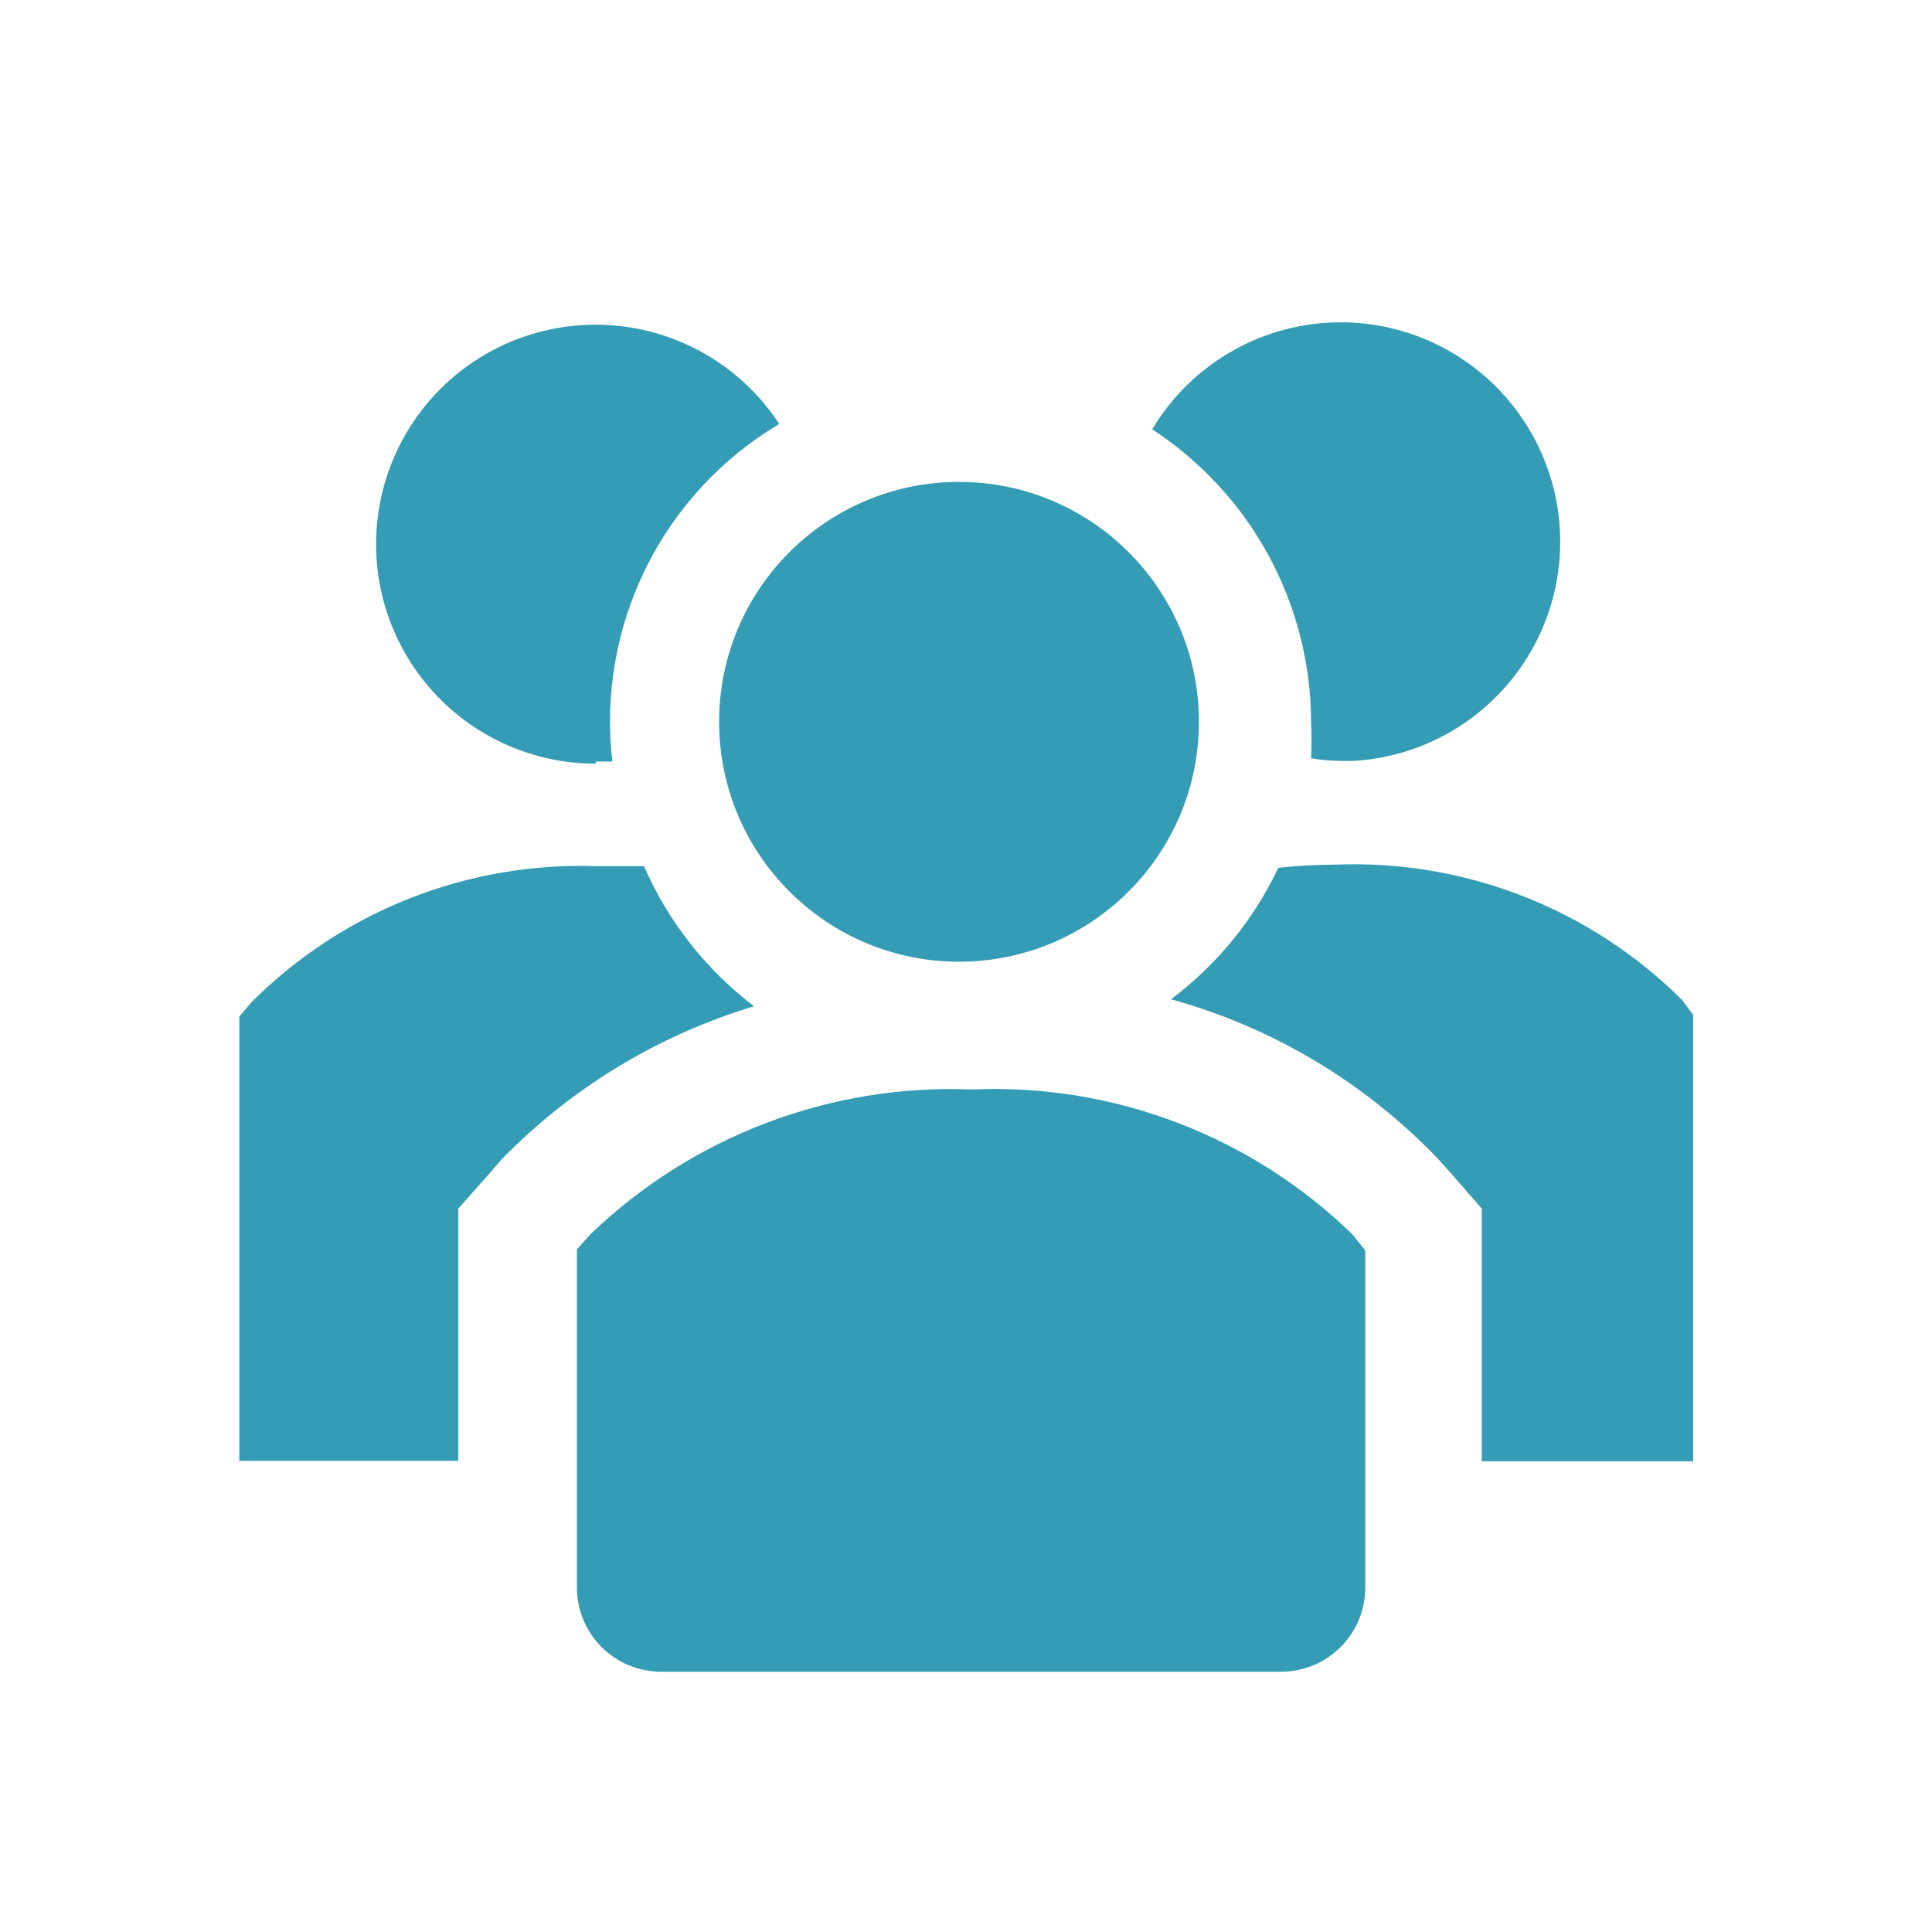 <svg xmlns="http://www.w3.org/2000/svg" width="50" height="50" viewBox="0 0 50 50" fill="none"><path d="M16.667 22.417H15.458C13.809 22.357 12.166 22.637 10.63 23.239C9.093 23.841 7.697 24.753 6.528 25.917L6.194 26.306V37.806H11.861V31.278L12.625 30.417L12.972 30.014C14.78 28.156 17.032 26.789 19.514 26.042C18.271 25.096 17.291 23.848 16.667 22.417Z" fill="#349CB4"></path><path d="M43.528 25.875C42.358 24.711 40.962 23.799 39.426 23.197C37.89 22.595 36.246 22.315 34.597 22.375C34.092 22.378 33.586 22.405 33.083 22.458C32.447 23.801 31.494 24.969 30.306 25.861C32.956 26.594 35.356 28.034 37.25 30.028L37.597 30.417L38.347 31.278V37.819H43.819V26.264L43.528 25.875Z" fill="#349CB4"></path><path d="M15.417 19.708H15.847C15.647 17.991 15.949 16.252 16.715 14.701C17.482 13.151 18.68 11.856 20.167 10.972C19.628 10.149 18.884 9.48 18.009 9.03C17.134 8.581 16.157 8.366 15.175 8.408C14.192 8.449 13.236 8.745 12.402 9.267C11.568 9.788 10.884 10.518 10.416 11.383C9.948 12.249 9.714 13.221 9.735 14.204C9.755 15.188 10.031 16.149 10.536 16.994C11.04 17.839 11.755 18.538 12.61 19.024C13.466 19.509 14.433 19.764 15.417 19.764V19.708Z" fill="#349CB4"></path><path d="M33.931 18.667C33.946 18.986 33.946 19.306 33.931 19.625C34.197 19.668 34.466 19.691 34.736 19.694H35C35.98 19.642 36.929 19.337 37.755 18.809C38.582 18.281 39.258 17.548 39.717 16.681C40.176 15.815 40.403 14.844 40.376 13.864C40.349 12.883 40.068 11.926 39.561 11.087C39.054 10.247 38.338 9.553 37.484 9.072C36.629 8.59 35.664 8.339 34.683 8.341C33.702 8.344 32.739 8.6 31.887 9.086C31.034 9.571 30.322 10.269 29.819 11.111C31.076 11.932 32.11 13.052 32.828 14.37C33.545 15.689 33.924 17.165 33.931 18.667Z" fill="#349CB4"></path><path d="M24.819 24.889C28.248 24.889 31.028 22.109 31.028 18.681C31.028 15.252 28.248 12.472 24.819 12.472C21.391 12.472 18.611 15.252 18.611 18.681C18.611 22.109 21.391 24.889 24.819 24.889Z" fill="#349CB4"></path><path d="M25.153 28.195C23.339 28.122 21.529 28.417 19.832 29.061C18.136 29.706 16.586 30.686 15.278 31.945L14.931 32.333V41.125C14.936 41.411 14.998 41.694 15.112 41.956C15.227 42.219 15.392 42.456 15.599 42.655C15.805 42.853 16.048 43.01 16.315 43.114C16.582 43.218 16.866 43.269 17.153 43.264H33.111C33.398 43.269 33.682 43.218 33.949 43.114C34.215 43.01 34.459 42.853 34.665 42.655C34.872 42.456 35.037 42.219 35.151 41.956C35.266 41.694 35.328 41.411 35.333 41.125V32.361L35 31.945C33.7 30.682 32.157 29.698 30.463 29.053C28.77 28.408 26.963 28.116 25.153 28.195Z" fill="#349CB4"></path></svg>